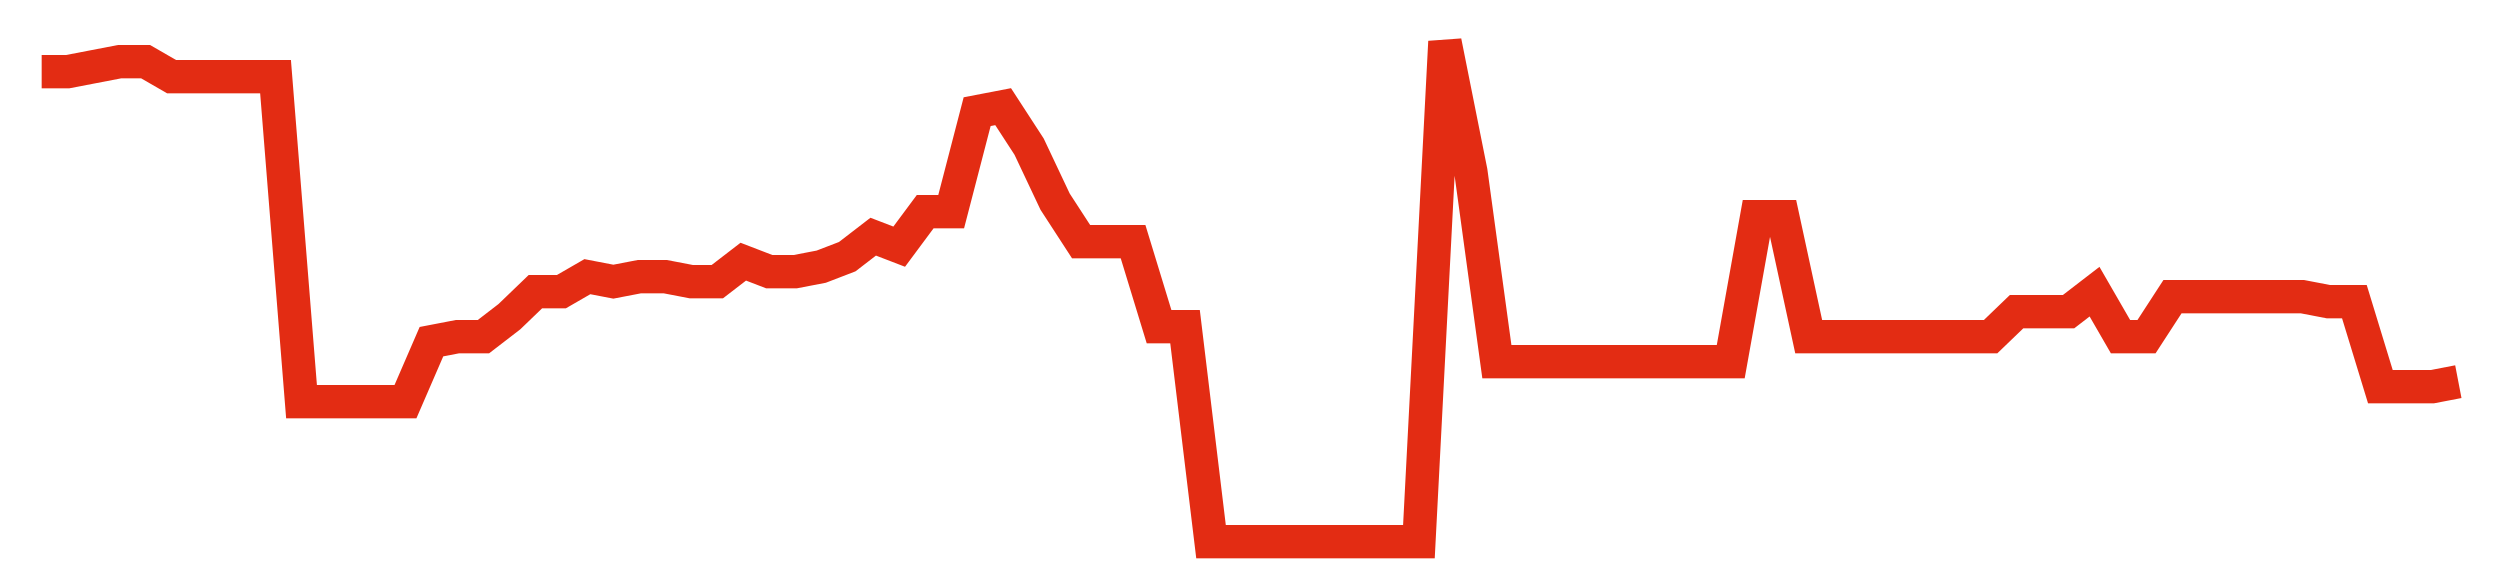 <svg width="300" height="70" viewBox="0 0 300 70" xmlns="http://www.w3.org/2000/svg">
    <path d="M 5,8.6 L 8.118,8.6 L 11.237,8 L 14.355,7.4 L 17.473,7.4 L 20.591,9.2 L 23.71,9.2 L 26.828,9.2 L 29.946,9.2 L 33.065,9.2 L 36.183,48.2 L 39.301,48.2 L 42.419,48.2 L 45.538,48.2 L 48.656,48.2 L 51.774,41 L 54.892,40.4 L 58.011,40.4 L 61.129,38 L 64.247,35 L 67.366,35 L 70.484,33.2 L 73.602,33.8 L 76.72,33.2 L 79.839,33.2 L 82.957,33.8 L 86.075,33.8 L 89.194,31.4 L 92.312,32.6 L 95.43,32.6 L 98.548,32 L 101.667,30.8 L 104.785,28.4 L 107.903,29.6 L 111.022,25.4 L 114.14,25.4 L 117.258,13.4 L 120.376,12.8 L 123.495,17.6 L 126.613,24.2 L 129.731,29 L 132.849,29 L 135.968,29 L 139.086,39.2 L 142.204,39.2 L 145.323,65 L 148.441,65 L 151.559,65 L 154.677,65 L 157.796,65 L 160.914,65 L 164.032,65 L 167.151,65 L 170.269,65 L 173.387,5 L 176.505,20.6 L 179.624,43.4 L 182.742,43.4 L 185.86,43.4 L 188.978,43.4 L 192.097,43.4 L 195.215,43.4 L 198.333,43.4 L 201.452,43.4 L 204.57,43.4 L 207.688,43.4 L 210.806,26 L 213.925,26 L 217.043,40.4 L 220.161,40.4 L 223.28,40.4 L 226.398,40.4 L 229.516,40.4 L 232.634,40.4 L 235.753,40.4 L 238.871,40.4 L 241.989,37.4 L 245.108,37.4 L 248.226,37.4 L 251.344,35 L 254.462,40.4 L 257.581,40.4 L 260.699,35.6 L 263.817,35.6 L 266.935,35.6 L 270.054,35.6 L 273.172,35.6 L 276.29,35.6 L 279.409,36.2 L 282.527,36.2 L 285.645,46.4 L 288.763,46.4 L 291.882,46.4 L 295,45.8" fill="none" stroke="#E32C13" stroke-width="4"/>
</svg>